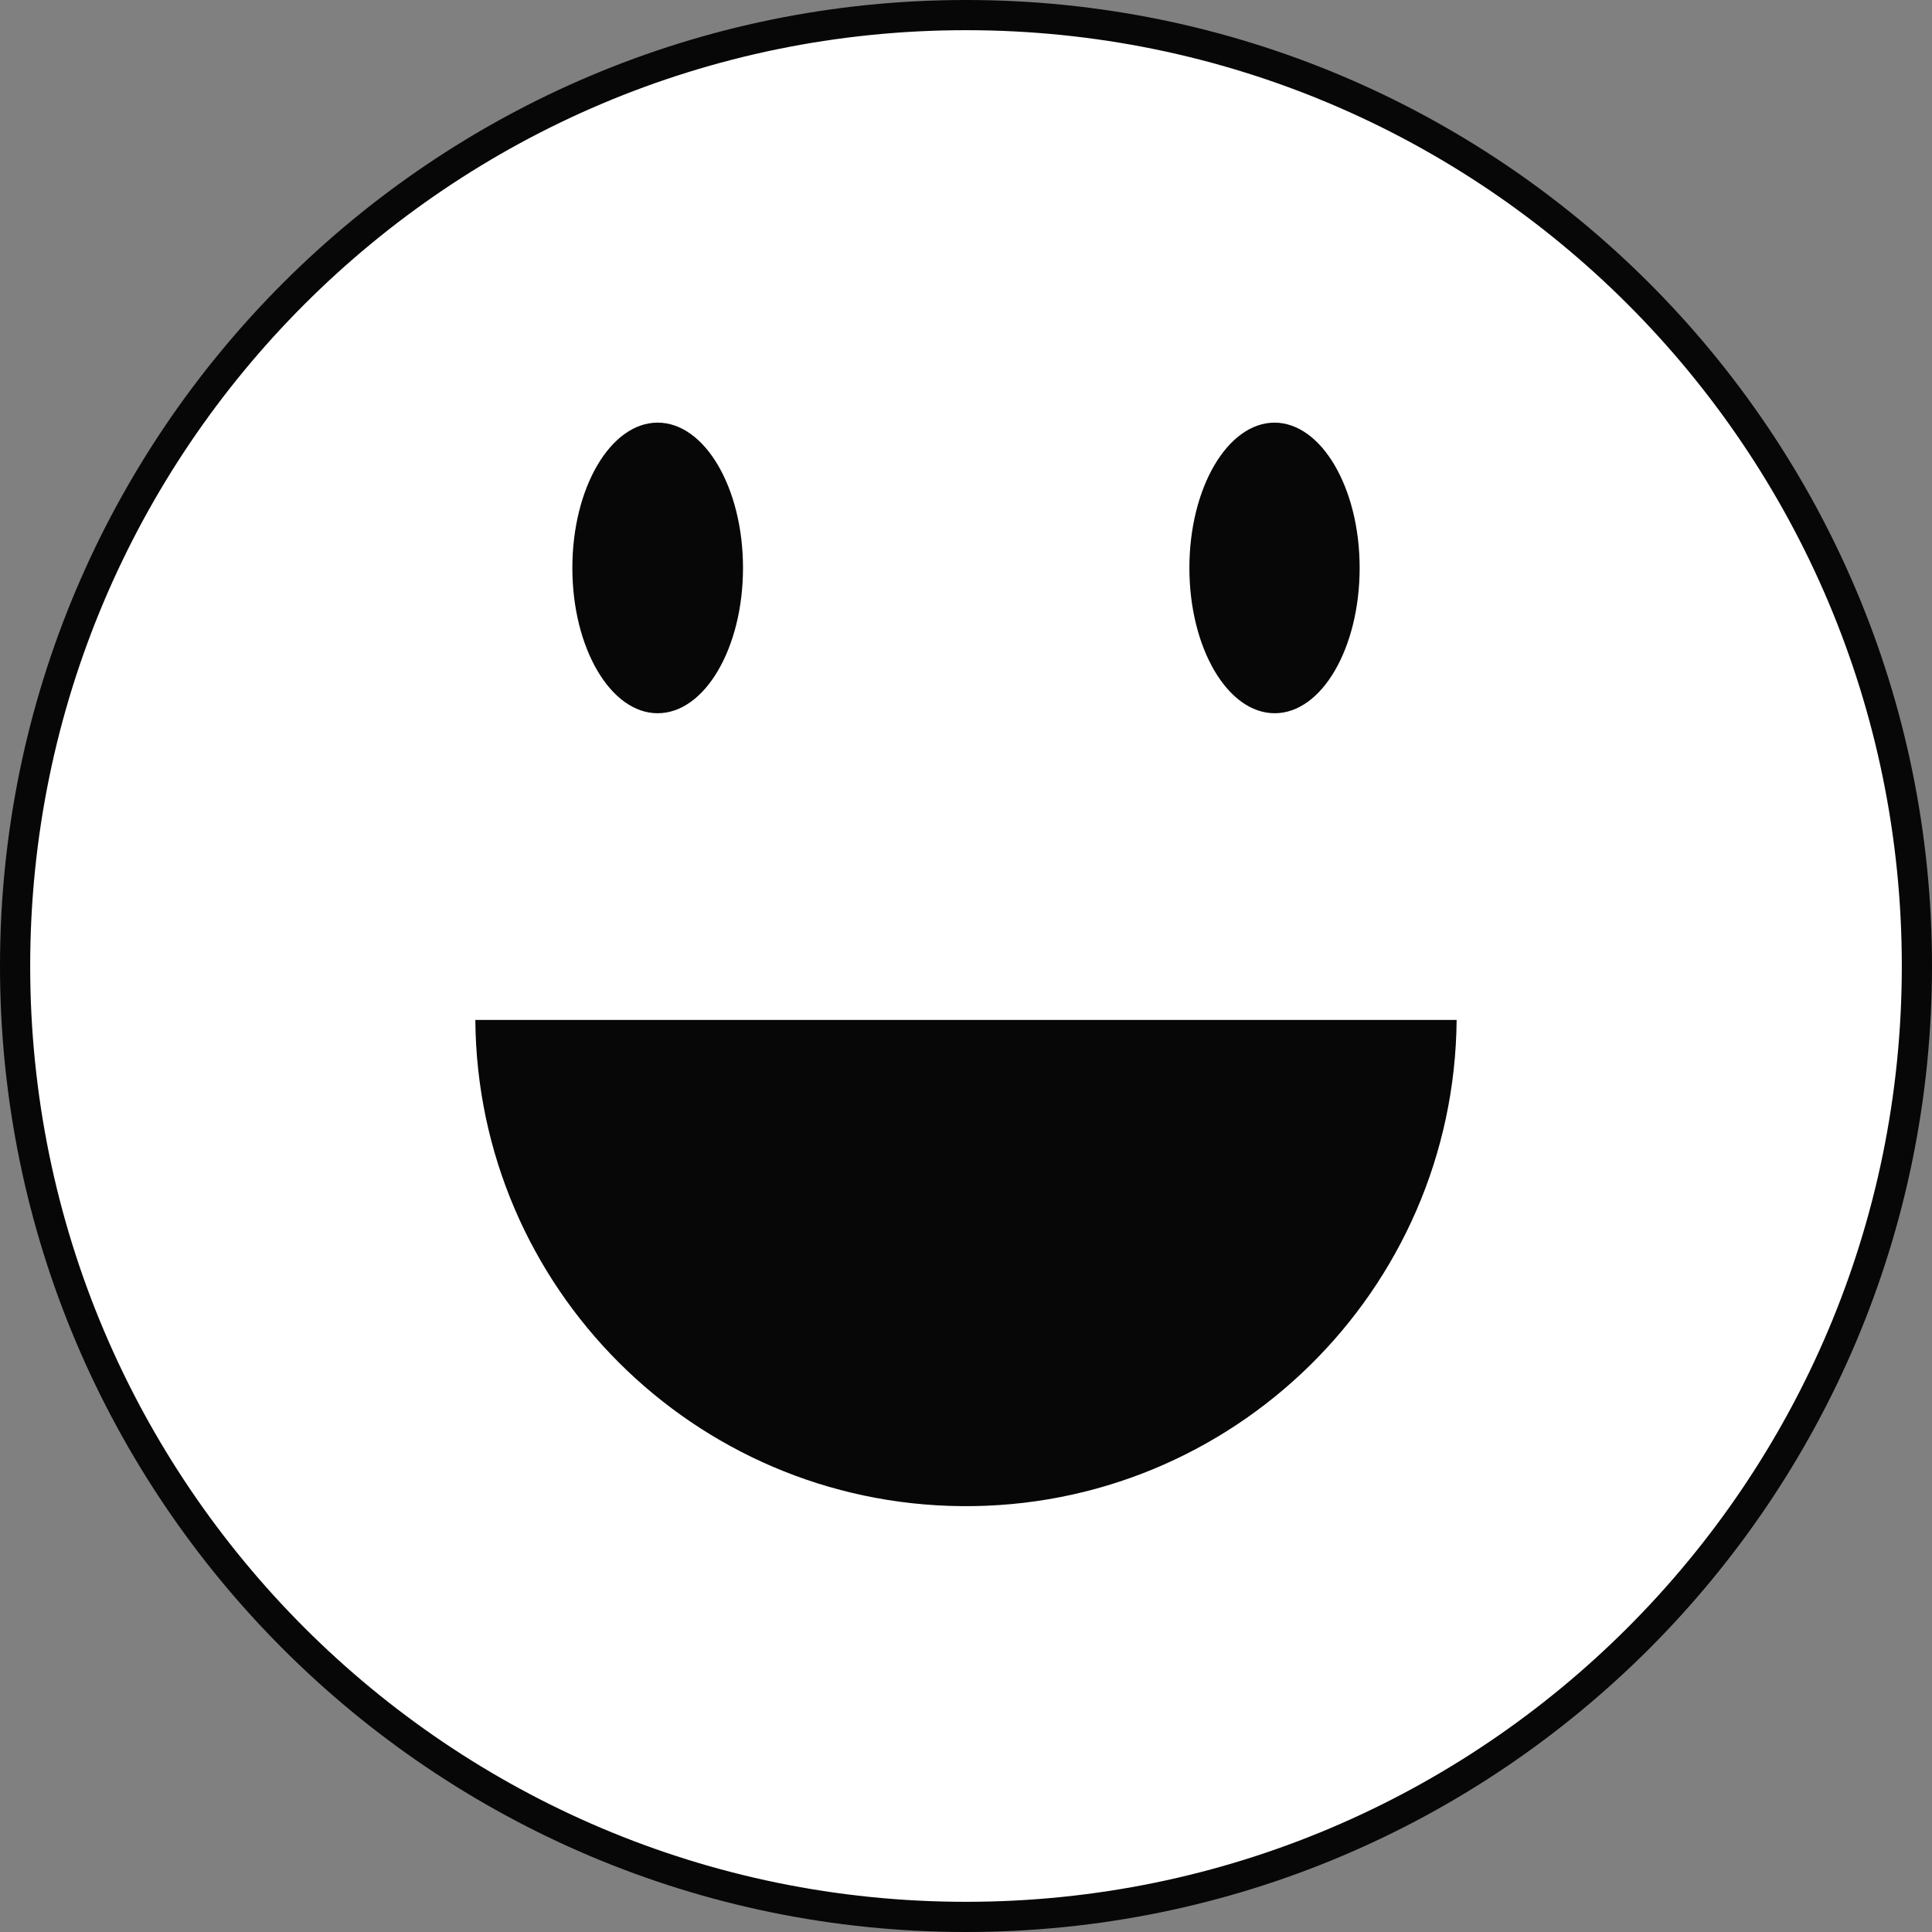 <svg xmlns="http://www.w3.org/2000/svg" width="64" height="64" fill="none"><rect width="100%" height="100%" fill="#808080" stroke="none"/><g clip-path="url(#a)"><path fill="#fff" stroke="#070707" d="M.5 32C.5 14.61 14.61.5 32 .5S63.5 14.596 63.5 32c0 17.39-14.11 31.5-31.5 31.5S.5 49.39.5 32Z"/><path fill="#070707" d="M48.253 33.787c-.08 8.973-7.427 16.186-16.4 16.106-8.867-.08-16.04-7.24-16.107-16.106h32.507ZM42.226 14c-1.56 0-2.826 2.16-2.826 4.813 0 2.654 1.266 4.814 2.826 4.814s2.814-2.16 2.814-4.814c0-2.653-1.267-4.813-2.827-4.813h.013Zm-20.44 0c-1.56 0-2.826 2.16-2.826 4.813 0 2.654 1.266 4.814 2.826 4.814s2.827-2.16 2.827-4.814c0-2.653-1.267-4.813-2.827-4.813Z"/></g><defs><clipPath id="a"><path fill="#fff" d="M0 0h64v64H0z"/></clipPath></defs></svg>